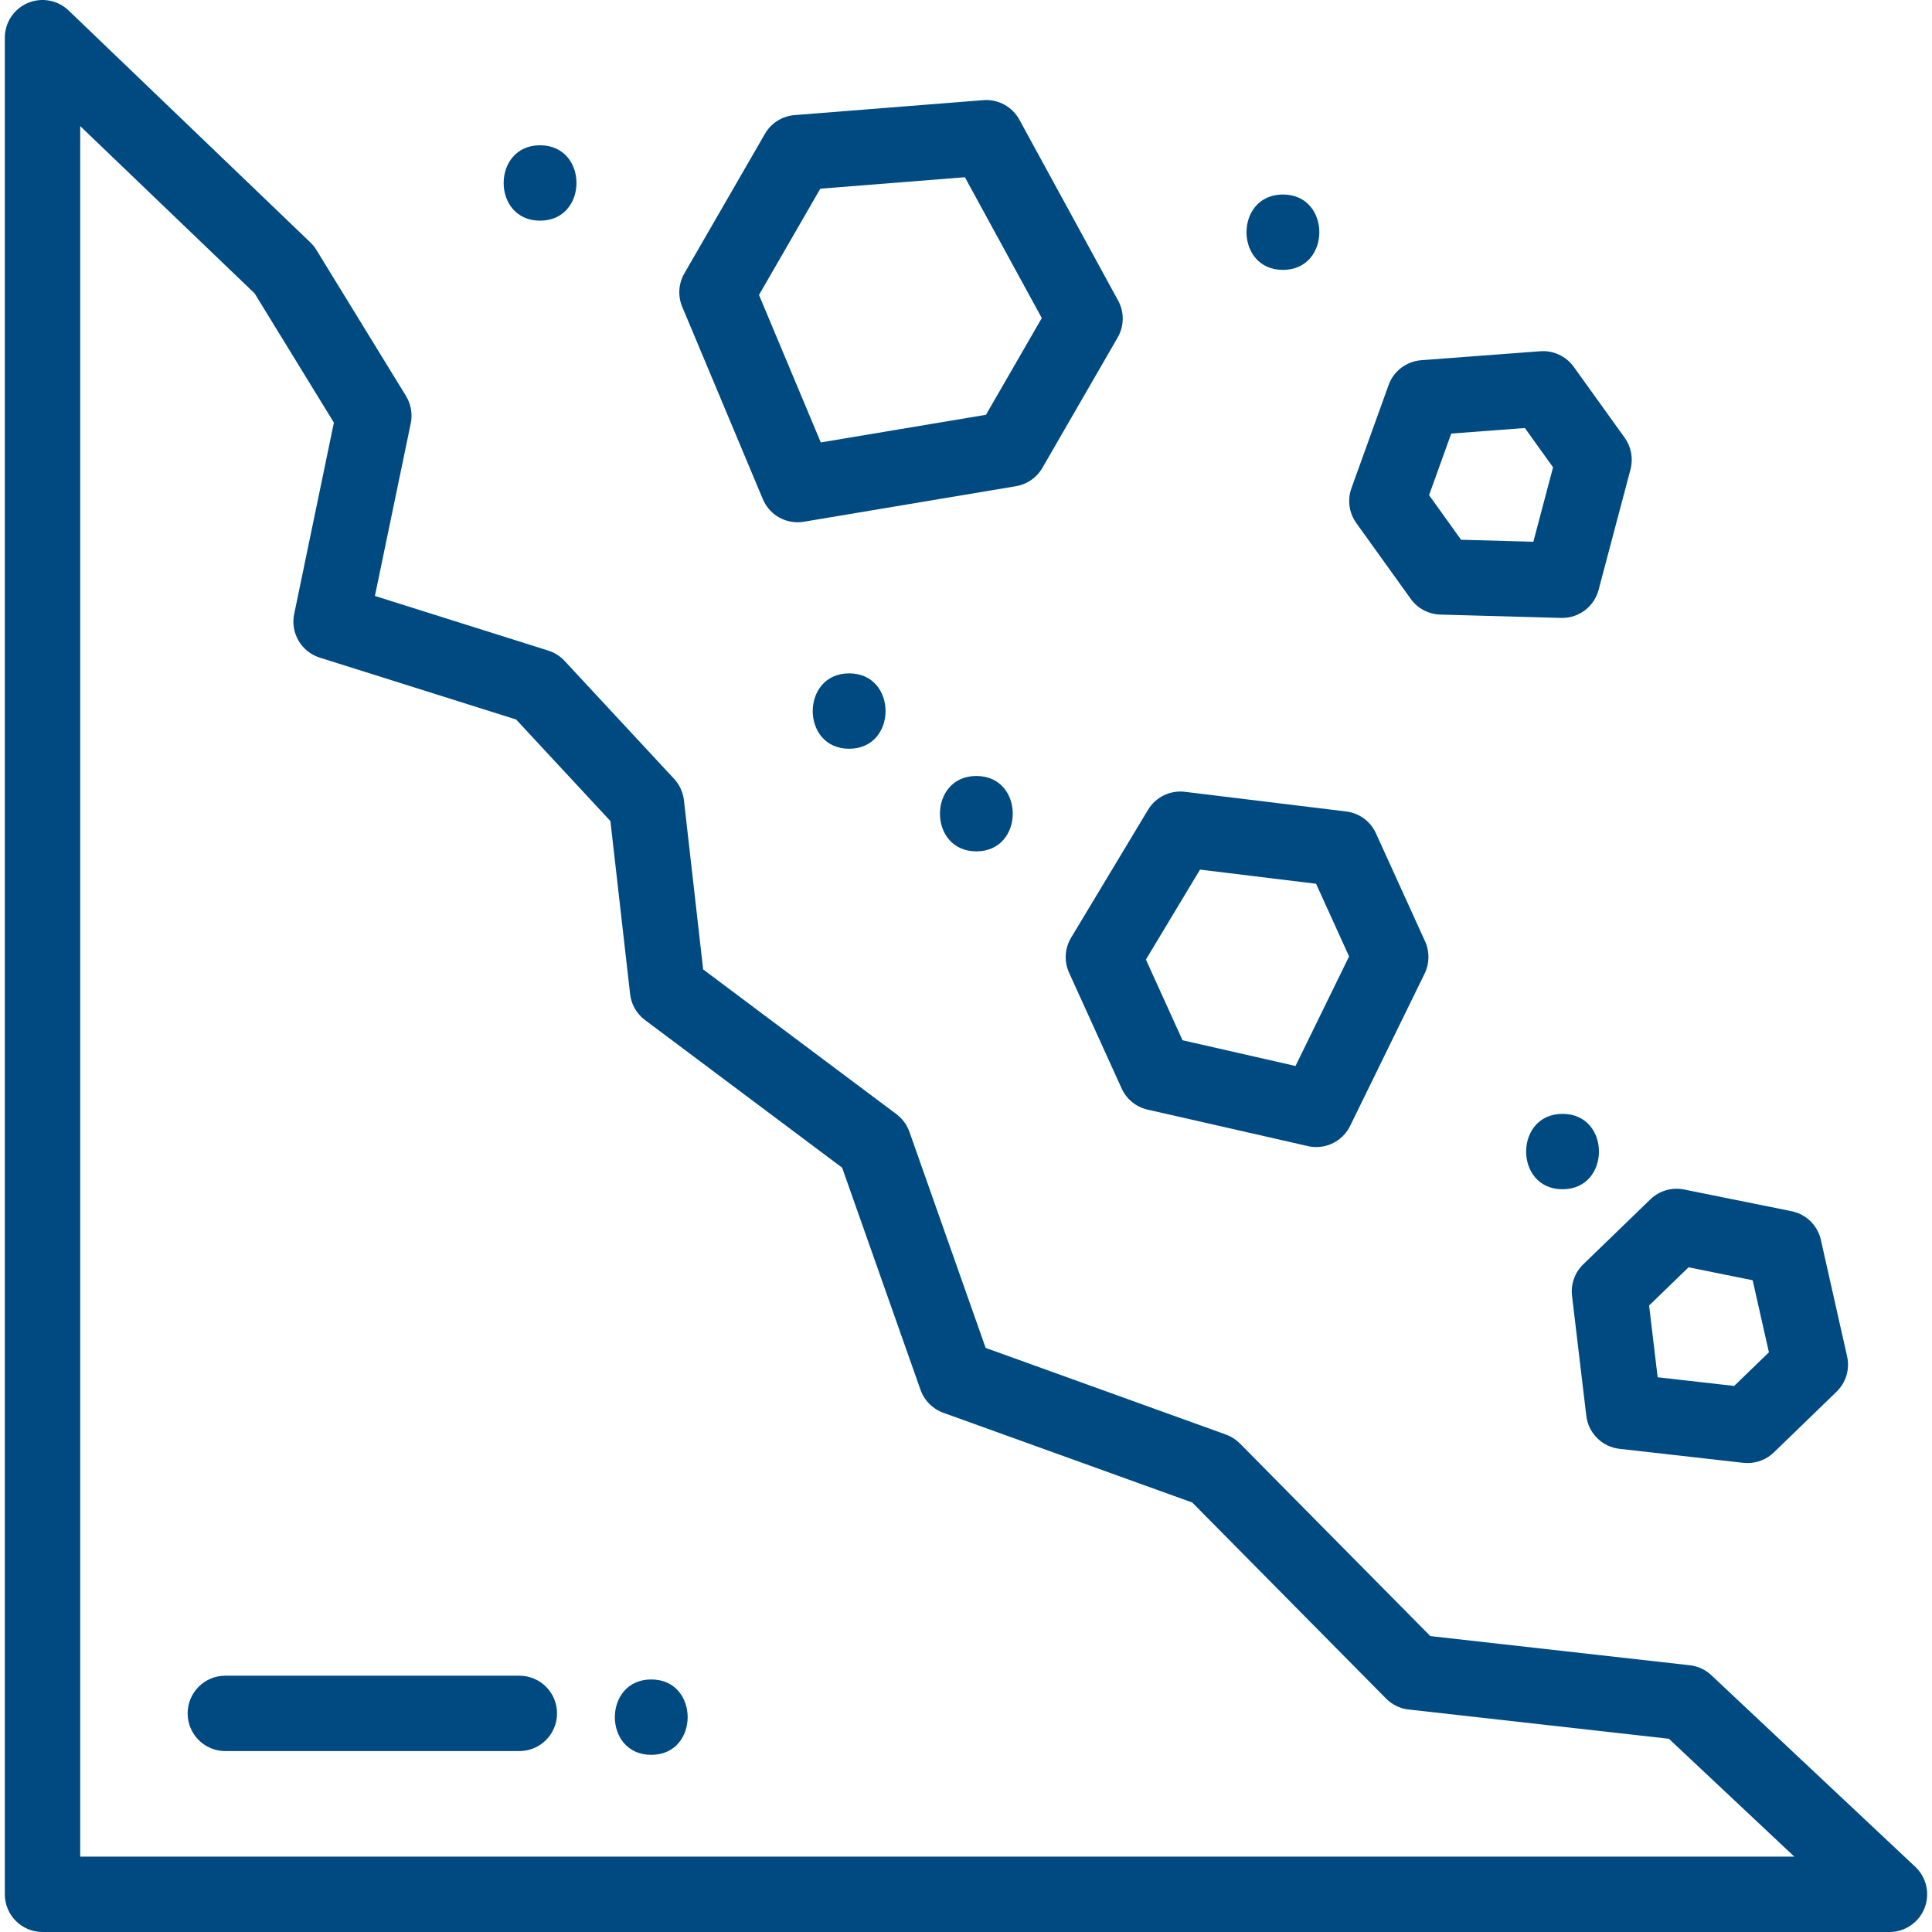 <svg width="56" height="56" viewBox="0 0 56 56" fill="none" xmlns="http://www.w3.org/2000/svg">
<g clip-path="url(#clip0)">
<path d="M55.516 54.111L49.605 48.558C49.433 48.396 49.213 48.295 48.979 48.268L41.459 47.423L35.938 41.839C35.823 41.724 35.684 41.635 35.531 41.58L28.57 39.07L26.36 32.807C26.288 32.603 26.157 32.425 25.985 32.296L20.381 28.099L19.824 23.195C19.797 22.963 19.698 22.746 19.539 22.575L16.365 19.157C16.236 19.018 16.074 18.915 15.893 18.858L10.867 17.274L11.906 12.27C11.962 11.997 11.913 11.714 11.767 11.476L9.17 7.243C9.121 7.163 9.062 7.09 8.995 7.026L1.989 0.304C1.673 0.001 1.206 -0.084 0.804 0.087C0.401 0.259 0.14 0.655 0.14 1.093V54.907C0.14 55.511 0.629 56 1.232 56H54.768C55.216 56 55.618 55.726 55.783 55.31C55.948 54.893 55.842 54.418 55.516 54.111ZM2.325 53.815V3.655L7.381 8.505L9.678 12.25L8.527 17.798C8.413 18.347 8.734 18.893 9.269 19.062L14.96 20.855L17.693 23.799L18.264 28.814C18.298 29.113 18.453 29.385 18.694 29.565L24.41 33.846L26.682 40.286C26.791 40.595 27.034 40.839 27.342 40.95L34.558 43.551L40.176 49.234C40.352 49.411 40.583 49.524 40.831 49.551L48.374 50.399L52.009 53.815H2.325V53.815Z" fill="#004A82"/>
<path d="M32.409 8.711L29.547 3.469C29.34 3.091 28.931 2.869 28.502 2.903L23.032 3.336C22.674 3.364 22.352 3.567 22.172 3.879L19.836 7.926C19.666 8.221 19.643 8.579 19.775 8.894L22.111 14.467C22.283 14.878 22.684 15.138 23.118 15.138C23.178 15.138 23.238 15.133 23.299 15.123L29.448 14.093C29.77 14.039 30.051 13.845 30.214 13.562L32.397 9.781C32.587 9.451 32.592 9.045 32.409 8.711ZM28.579 12.023L23.791 12.824L22 8.549L23.777 5.469L27.968 5.137L30.197 9.219L28.579 12.023Z" fill="#004A82"/>
<path d="M41.307 27.287L39.882 24.153C39.724 23.806 39.398 23.567 39.019 23.521L34.344 22.951C33.917 22.899 33.498 23.104 33.276 23.473L31.046 27.18C30.861 27.488 30.839 27.867 30.988 28.195L32.511 31.549C32.652 31.86 32.93 32.087 33.263 32.163L37.91 33.22C37.991 33.239 38.072 33.248 38.153 33.248C38.563 33.248 38.947 33.016 39.134 32.635L41.294 28.219C41.437 27.926 41.442 27.584 41.307 27.287ZM37.551 30.898L34.276 30.152L33.215 27.814L34.783 25.206L38.147 25.616L39.104 27.722L37.551 30.898Z" fill="#004A82"/>
<path d="M47.092 12.688L45.616 10.633C45.393 10.324 45.026 10.152 44.646 10.181L41.195 10.441C40.765 10.474 40.395 10.755 40.249 11.161L39.172 14.152C39.05 14.49 39.102 14.867 39.312 15.159L40.891 17.359C41.09 17.636 41.407 17.804 41.748 17.814L45.25 17.911C45.26 17.911 45.27 17.911 45.28 17.911C45.775 17.911 46.209 17.578 46.336 17.098L47.261 13.605C47.344 13.29 47.282 12.954 47.092 12.688ZM44.445 15.703L42.35 15.645L41.422 14.352L42.065 12.567L44.199 12.406L45.016 13.545L44.445 15.703Z" fill="#004A82"/>
<path d="M53.539 39.315L52.779 35.938C52.684 35.518 52.351 35.192 51.929 35.107L48.813 34.478C48.461 34.407 48.096 34.513 47.837 34.764L45.891 36.647C45.646 36.884 45.526 37.222 45.566 37.561L45.98 41.039C46.04 41.542 46.438 41.938 46.942 41.995L50.532 42.401C50.574 42.405 50.614 42.407 50.655 42.407C50.937 42.407 51.21 42.298 51.415 42.1L53.233 40.34C53.507 40.075 53.623 39.687 53.539 39.315ZM50.266 40.172L48.048 39.921L47.8 37.841L48.944 36.733L50.802 37.109L51.273 39.197L50.266 40.172Z" fill="#004A82"/>
<path d="M45.291 32.286C43.885 32.286 43.883 34.471 45.291 34.471C46.697 34.471 46.7 32.286 45.291 32.286Z" fill="#004A82"/>
<path d="M28.3 22.492C26.895 22.492 26.892 24.677 28.3 24.677C29.706 24.677 29.709 22.492 28.3 22.492Z" fill="#004A82"/>
<path d="M24.613 19.518C23.207 19.518 23.204 21.703 24.613 21.703C26.019 21.703 26.021 19.518 24.613 19.518Z" fill="#004A82"/>
<path d="M15.654 4.211C14.248 4.211 14.246 6.396 15.654 6.396C17.06 6.396 17.063 4.211 15.654 4.211Z" fill="#004A82"/>
<path d="M37.186 5.638C35.78 5.638 35.778 7.823 37.186 7.823C38.592 7.823 38.595 5.638 37.186 5.638Z" fill="#004A82"/>
<path d="M15.053 48.571H6.531C5.928 48.571 5.439 49.06 5.439 49.663C5.439 50.267 5.928 50.756 6.531 50.756H15.053C15.657 50.756 16.146 50.267 16.146 49.663C16.146 49.06 15.657 48.571 15.053 48.571Z" fill="#004A82"/>
<path d="M18.877 48.68C17.471 48.68 17.469 50.865 18.877 50.865C20.283 50.865 20.285 48.68 18.877 48.68Z" fill="#004A82"/>
</g>
<defs>
<clipPath id="clip0">
<rect width="56" height="56" fill="white"/>
</clipPath>
</defs>
</svg>
